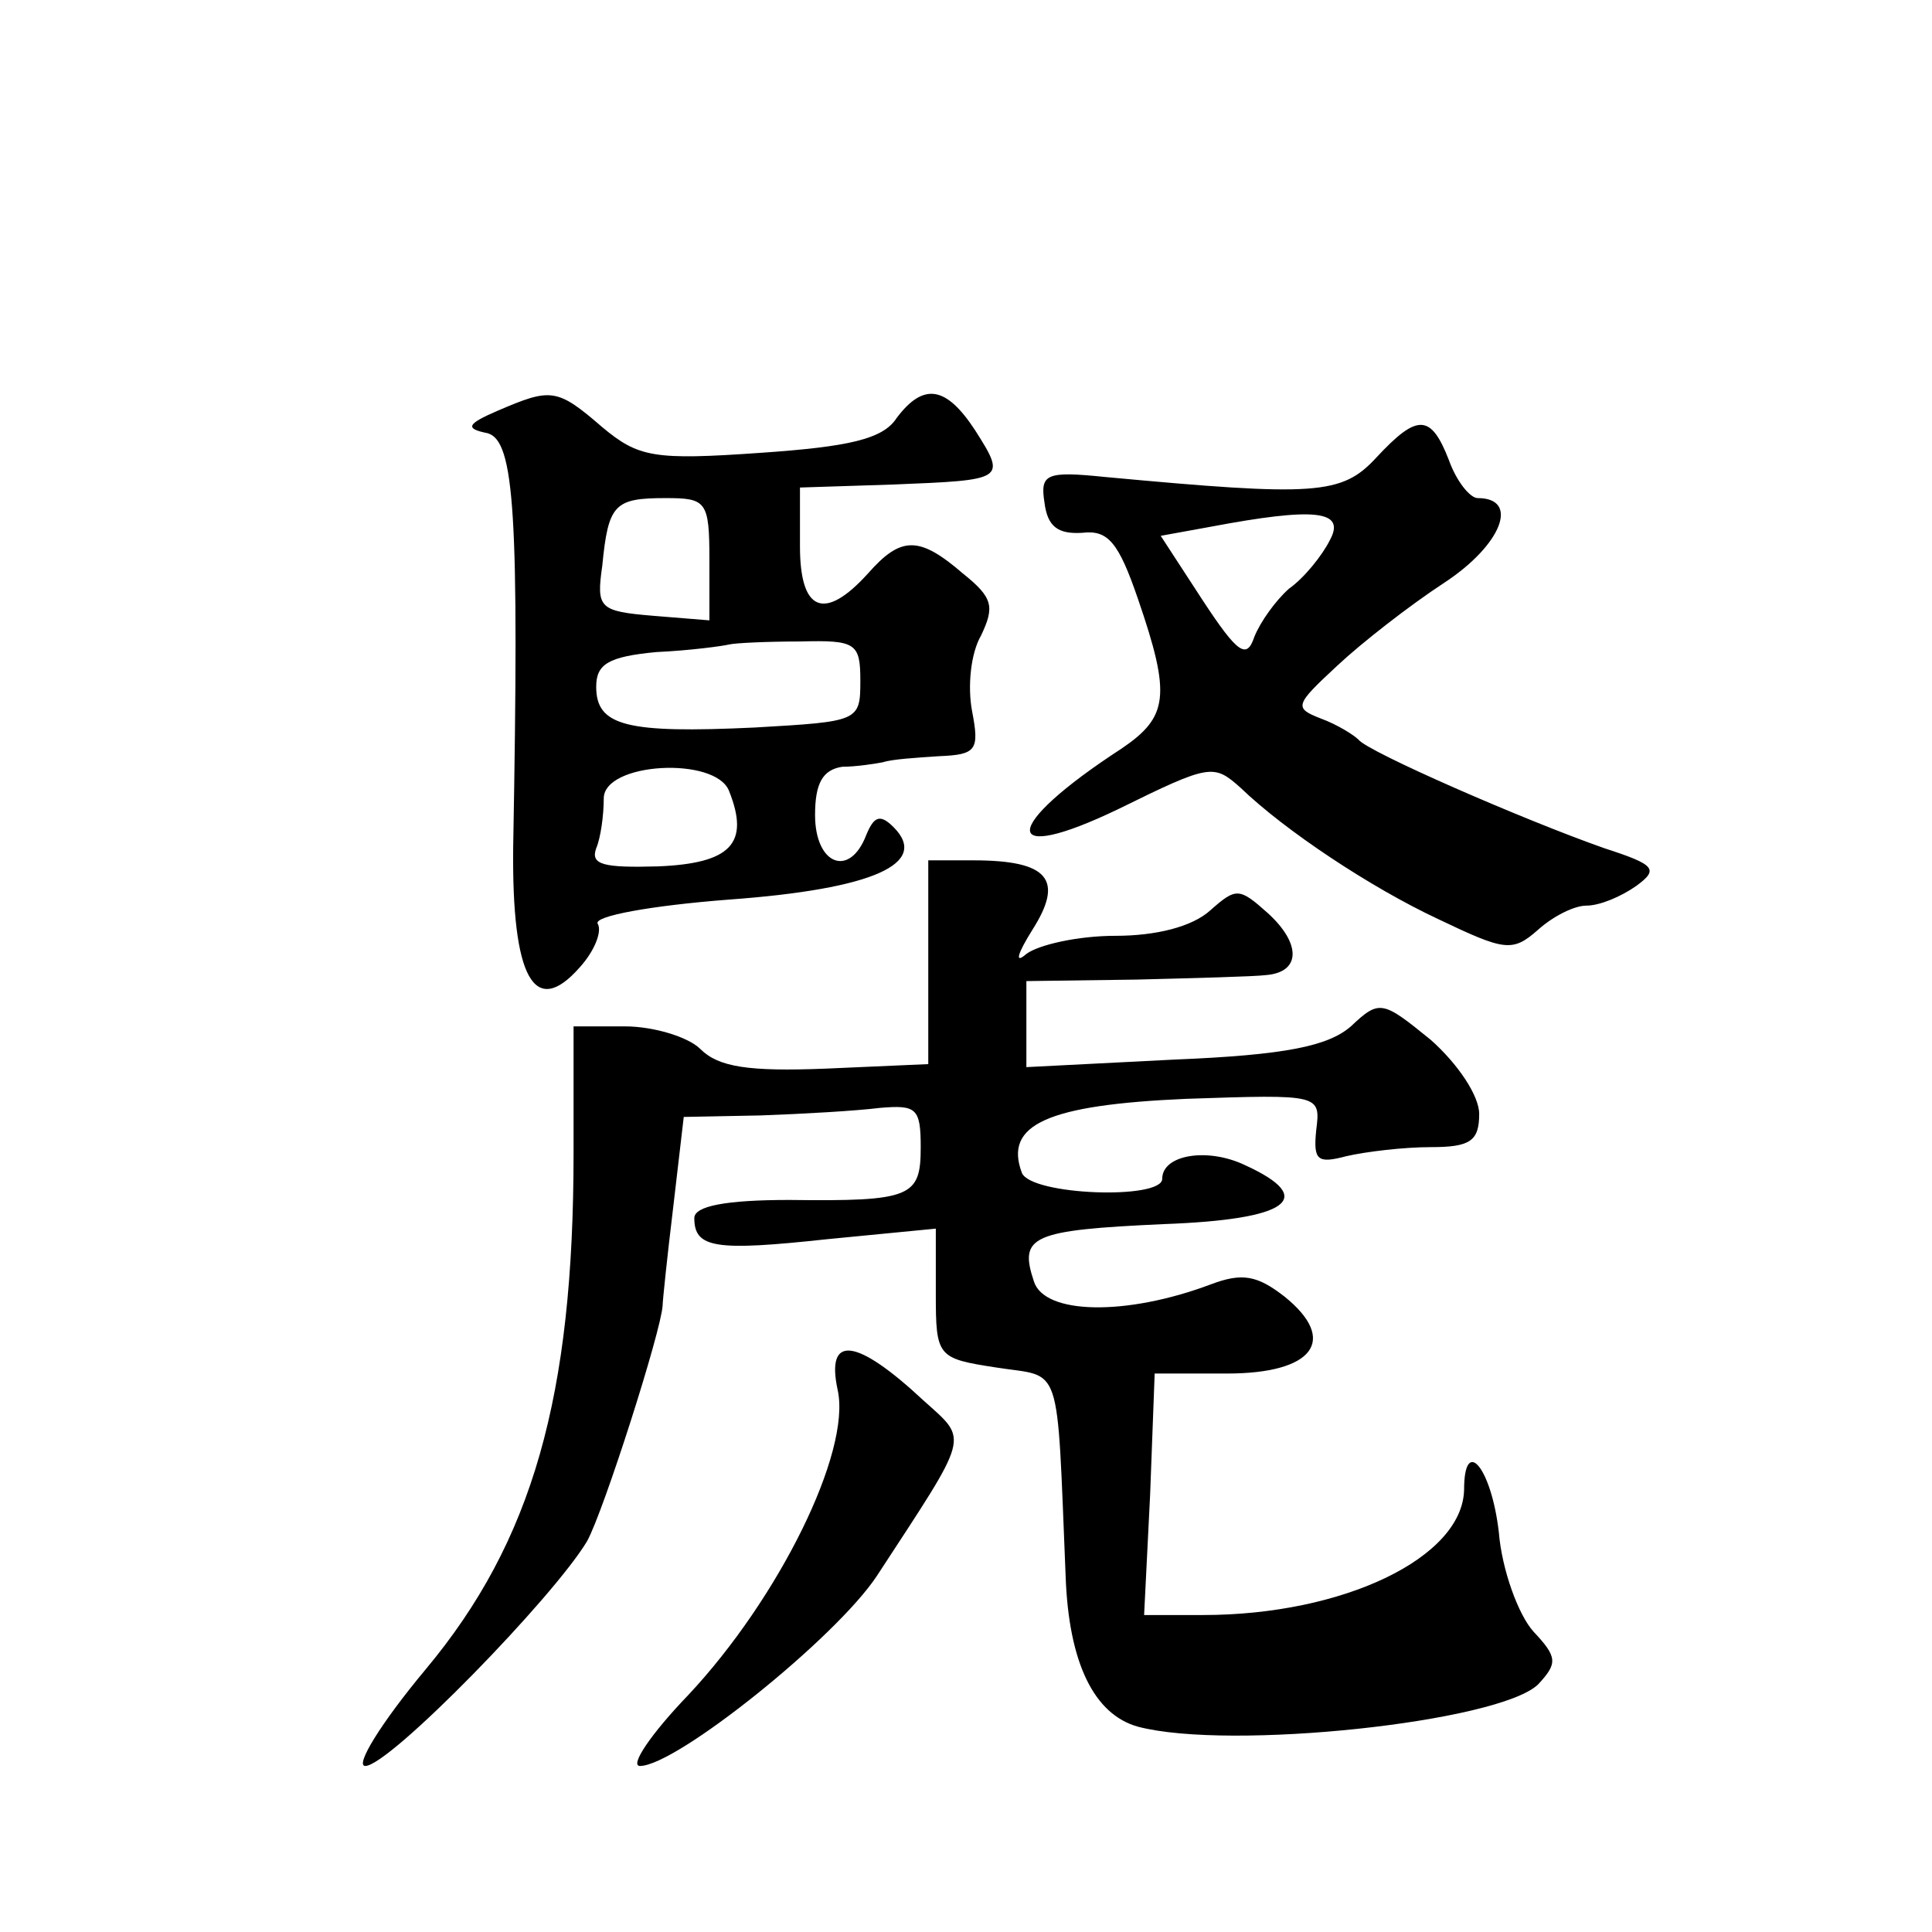 <?xml version="1.0" standalone="no"?>
<!DOCTYPE svg PUBLIC "-//W3C//DTD SVG 20010904//EN"
 "http://www.w3.org/TR/2001/REC-SVG-20010904/DTD/svg10.dtd">
<svg version="1.0" xmlns="http://www.w3.org/2000/svg"
 width="128pt" height="128pt" viewBox="0 0 128 128"
 preserveAspectRatio="xMidYMid meet">
<g transform="translate(0,128) scale(0.1,-0.1)"
fill="#0" stroke="none">
<path d="M330 1008 c-21 -9 -22 -12 -7 -15 18 -5 21 -54 17 -274 -1 -87 14 -114
44 -80 10 11 15 24 12 29 -3 5 35 12 87 16 96 7 133 24 109 48 -9 9 -13 7 -18 -5
-11 -29 -34 -20 -34 13 0 21 5 30 18 32 9 0 22 2 27 3 6 2 22 3 37 4 25 1 27 4
22 30 -3 16 -1 38 6 50 9 19 8 25 -12 41 -29 25 -41 25 -63 0 -29 -32 -45 -25 -45
18 l0 39 62 2 c74 3 75 3 54 36 -19 29 -34 32 -52 8 -9 -14 -32 -19 -90 -23 -71
-5 -81 -3 -105 17 -30 26 -34 26 -69 11z m140 -99 l0 -40 -37 3 c-36 3 -38 5 -34
33 4 41 8 45 42 45 27 0 29 -2 29 -41z m100 -80 c0 -27 -1 -27 -70 -31 -85 -4 -105
1 -105 27 0 15 8 20 40 23 22 1 44 4 48 5 4 1 25 2 47 2 37 1 40 -1 40 -26z m-87
-73 c14 -35 1 -48 -47 -50 -36 -1 -45 1 -41 12 3 7 5 22 5 33 0 24 74 28 83 5z
M912 977 c-23 -25 -40 -26 -180 -13 -39 4 -43 2 -40 -17 2 -16 9 -21 25 -20 17
2 24 -6 37 -44 22 -64 20 -78 -11 -99 -80 -52 -81 -78 -2 -40 61 30 63 30 81 14
29 -28 86 -66 131 -87 44 -21 49 -22 66 -7 10 9 24 16 32 16 9 0 23 6 33 13 15
11 13 14 -21 25 -54 19 -157 64 -163 72 -3 3 -14 10 -25 14 -18 7 -17 9 11 35 16
15 48 40 71 55 38 25 50 56 22 56 -5 0 -14 11 -19 25 -12 31 -21 31 -48 2z m-31
-55 c-5 -10 -17 -25 -27 -32 -9 -8 -19 -22 -23 -32 -5 -15 -11 -11 -34 24 l-28
43 33 6 c69 13 90 11 79 -9z M615 643 l0 -68 -68 -3 c-51 -2 -71 1 -83 13 -8 8
-31 15 -50 15 l-34 0 0 -84 c0 -161 -27 -257 -98 -342 -30 -36 -47 -64 -40 -64
16 0 125 112 147 149 11 20 49 139 50 156 0 3 3 32 7 65 l7 60 51 1 c28 1 63 3
79 5 24 2 27 0 27 -26 0 -33 -6 -36 -87 -35 -42 0 -63 -4 -63 -12 0 -20 14 -22
88 -14 l72 7 0 -43 c0 -42 1 -43 40 -49 44 -7 40 7 46 -138 2 -58 19 -92 48 -100
61 -16 239 3 265 28 13 14 13 18 -3 35 -10 11 -21 41 -23 66 -5 43 -23 64 -23 28
-1 -45 -80 -83 -173 -83 l-39 0 4 80 3 80 48 0 c57 0 74 22 38 51 -18 14 -28 16
-49 8 -56 -21 -110 -20 -117 2 -10 30 -2 34 86 38 83 3 102 17 54 39 -25 12 -55
7 -55 -9 0 -14 -87 -11 -93 4 -12 32 17 45 109 49 89 3 89 3 86 -21 -2 -20 1 -22
20 -17 13 3 38 6 56 6 26 0 32 4 32 22 0 12 -14 33 -32 49 -32 26 -34 27 -53 9
-15 -13 -43 -19 -117 -22 l-98 -5 0 28 0 29 73 1 c39 1 78 2 86 3 23 2 23 21 1
41 -19 17 -21 17 -38 2 -12 -11 -36 -17 -63 -17 -25 0 -51 -6 -59 -12 -8 -7 -6
0 4 16 21 33 11 46 -39 46 l-30 0 0 -67z M555 359 c9 -41 -39 -138 -99 -202 -25
-26 -39 -47 -32 -47 24 0 130 85 157 126 62 95 61 89 31 116 -45 42 -65 44 -57
7z"/>
</g>
</svg>
